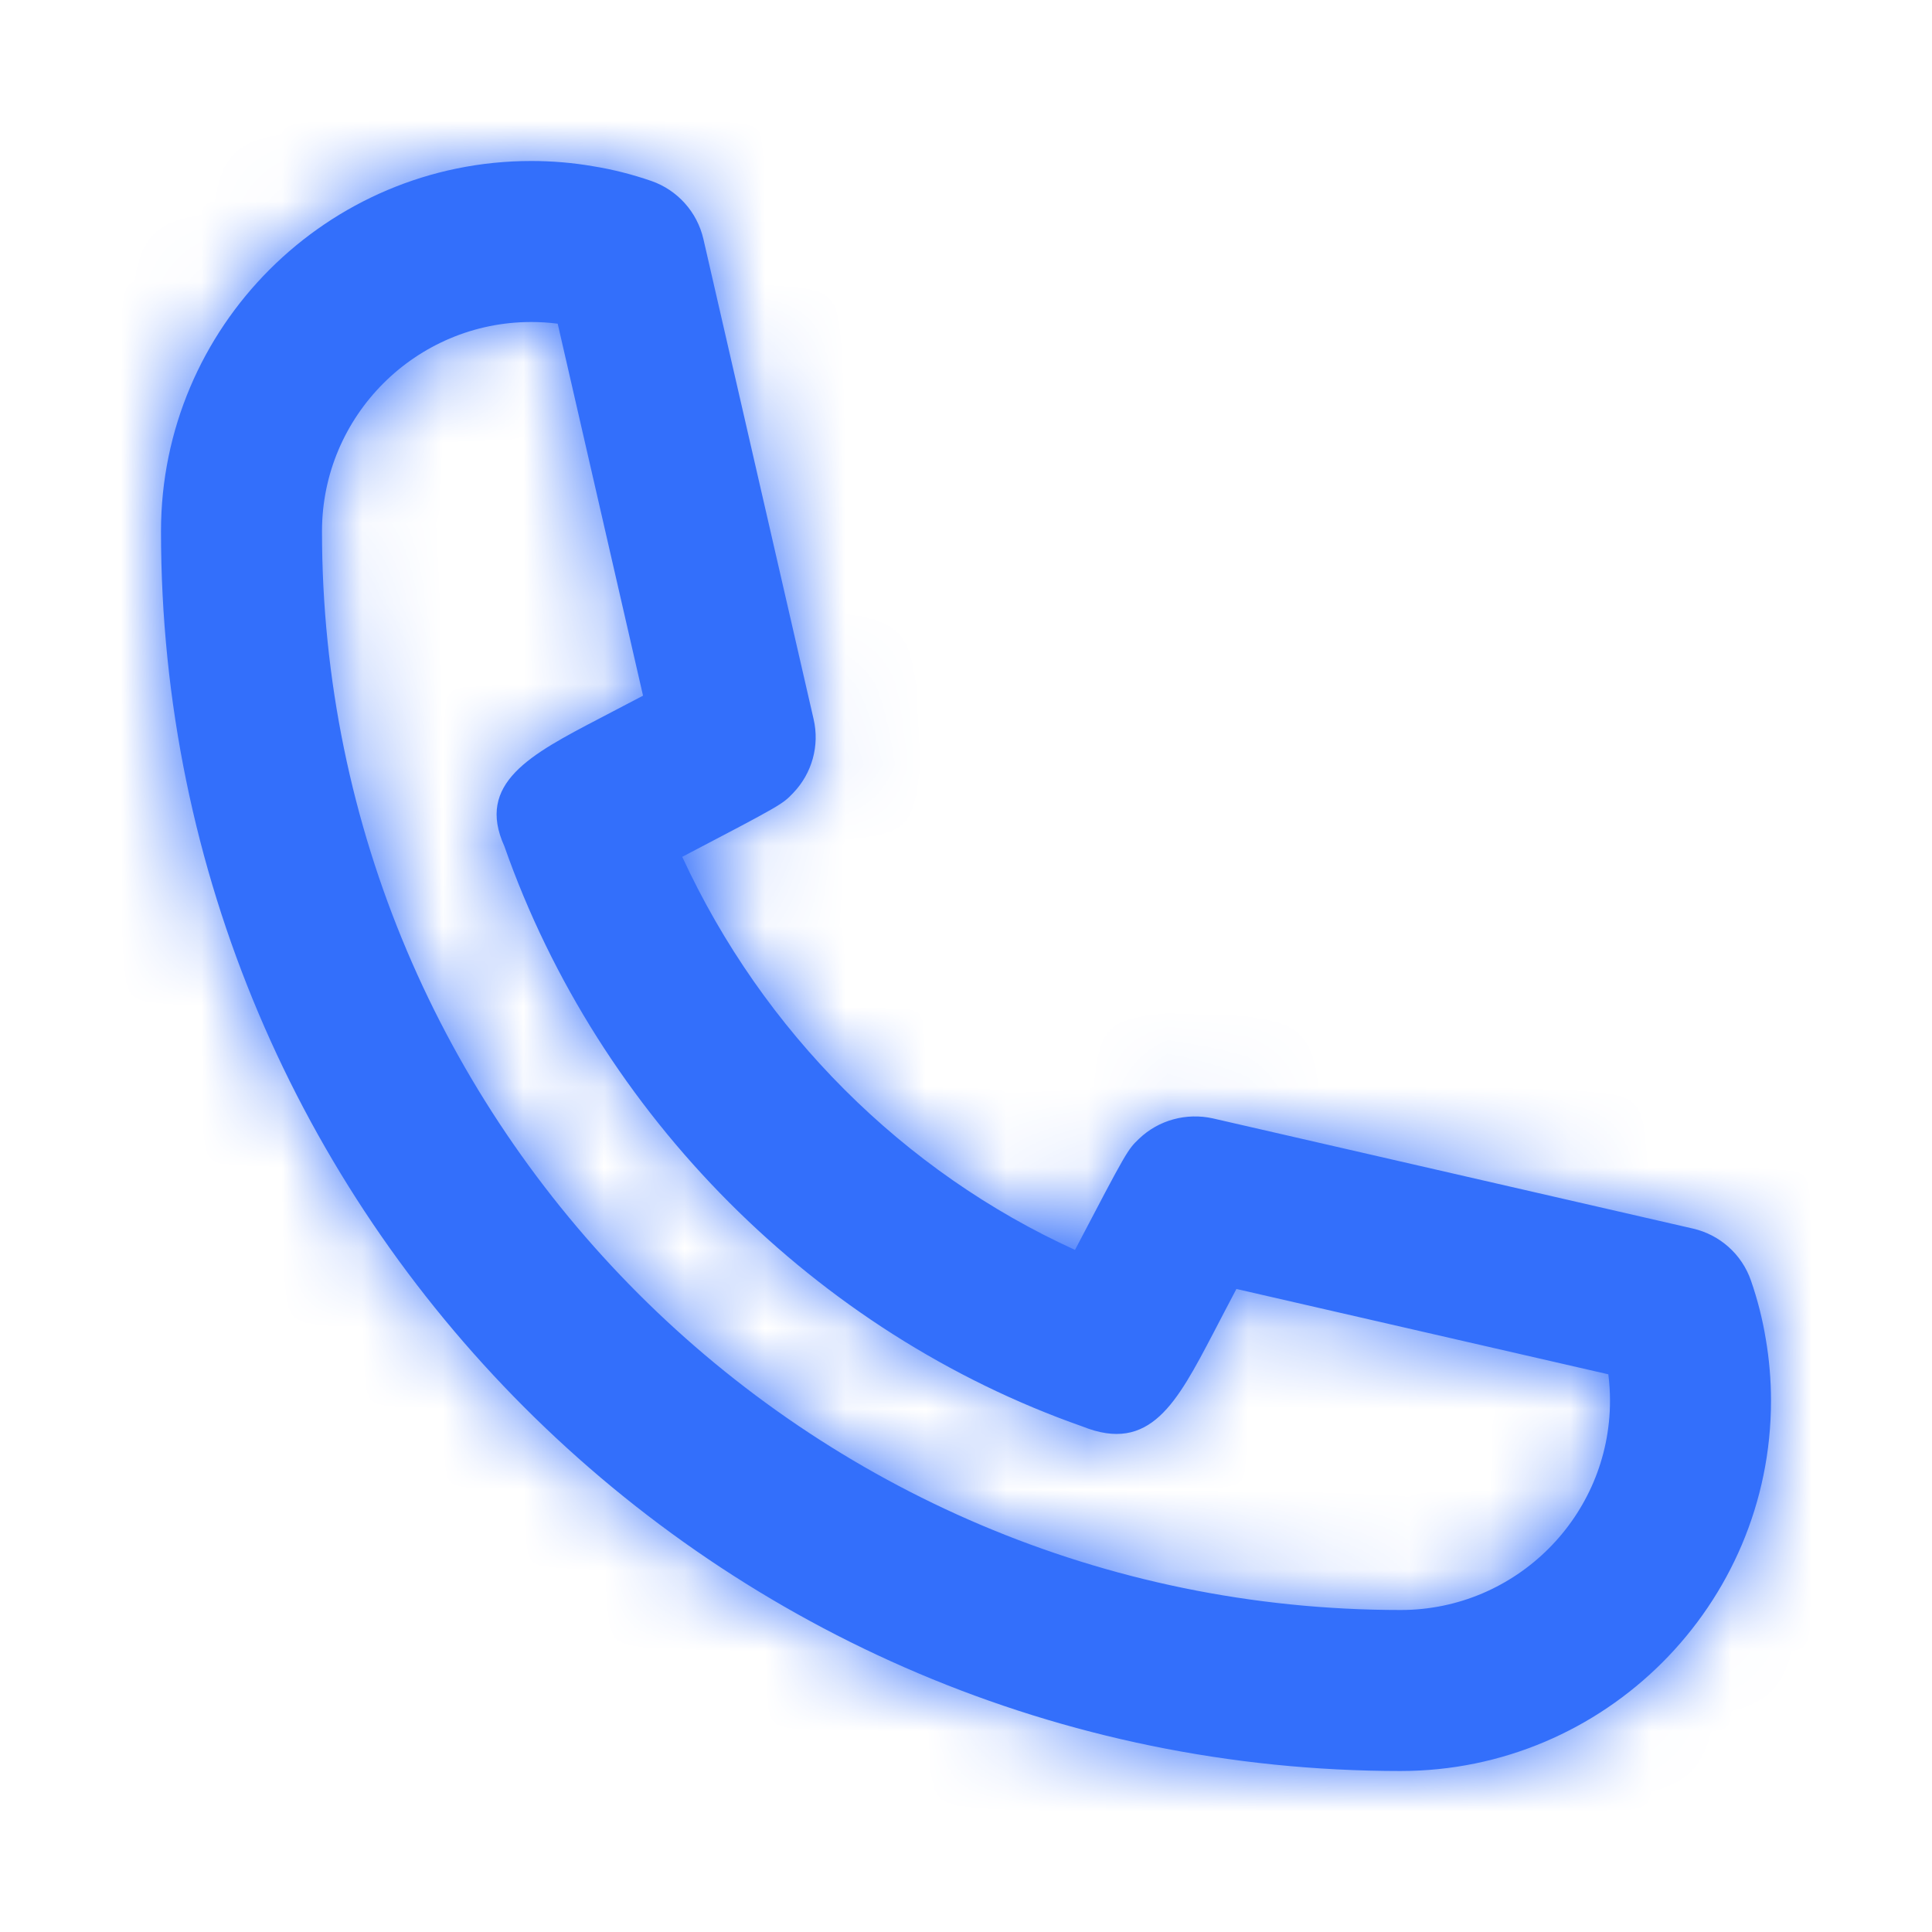 <svg fill="none" height="24" viewBox="0 0 24 24" width="24" xmlns="http://www.w3.org/2000/svg" xmlns:xlink="http://www.w3.org/1999/xlink"><mask id="a" height="20" maskUnits="userSpaceOnUse" width="20" x="2" y="2"><path clip-rule="evenodd" d="m6.6 4c-1.434 0-2.6 1.166-2.6 2.6 0 7.388 6.011 13.4 13.4 13.4 1.433 0 2.6-1.166 2.6-2.6 0-.111-.007-.22-.021-.328l-4.62-1.06c-.092.176-.193.367-.285.545-.456.87-.786 1.502-1.628 1.163-3.306-1.16-6.005-3.86-7.18-7.206-.357-.785.323-1.141 1.185-1.591.175-.092.364-.191.537-.281l-1.06-4.621c-.111-.014-.219-.021-.328-.021m10.8 18c-8.492 0-15.4-6.908-15.4-15.4 0-2.537 2.063-4.6 4.6-4.6.26 0 .517.022.766.065.243.039.487.101.725.183.325.113.57.386.647.722l1.369 5.964c.076.328-.019.672-.253.916-.136.142-.139.145-1.379.794 1.004 2.174 2.749 3.913 4.879 4.883.65-1.241.654-1.245.796-1.381.244-.234.59-.325.916-.253l5.965 1.369c.335.077.608.321.72.646.082.236.144.48.185.731.042.247.064.503.064.761 0 2.537-2.064 4.6-4.6 4.6" fill="#fff" fill-rule="evenodd"/></mask><path clip-rule="evenodd" d="m6.6 4c-1.434 0-2.6 1.166-2.6 2.6 0 7.388 6.011 13.4 13.4 13.4 1.433 0 2.6-1.166 2.6-2.6 0-.111-.007-.22-.021-.328l-4.62-1.06c-.092.176-.193.367-.285.545-.456.87-.786 1.502-1.628 1.163-3.306-1.16-6.005-3.86-7.18-7.206-.357-.785.323-1.141 1.185-1.591.175-.092.364-.191.537-.281l-1.06-4.621c-.111-.014-.219-.021-.328-.021m10.8 18c-8.492 0-15.4-6.908-15.4-15.4 0-2.537 2.063-4.6 4.6-4.6.26 0 .517.022.766.065.243.039.487.101.725.183.325.113.57.386.647.722l1.369 5.964c.076.328-.019.672-.253.916-.136.142-.139.145-1.379.794 1.004 2.174 2.749 3.913 4.879 4.883.65-1.241.654-1.245.796-1.381.244-.234.59-.325.916-.253l5.965 1.369c.335.077.608.321.72.646.082.236.144.48.185.731.042.247.064.503.064.761 0 2.537-2.064 4.6-4.6 4.6" fill="#336ffb" fill-rule="evenodd"/><g mask="url(#a)"><path d="m0 0h24v24h-24z" fill="#336ffb"/></g></svg>